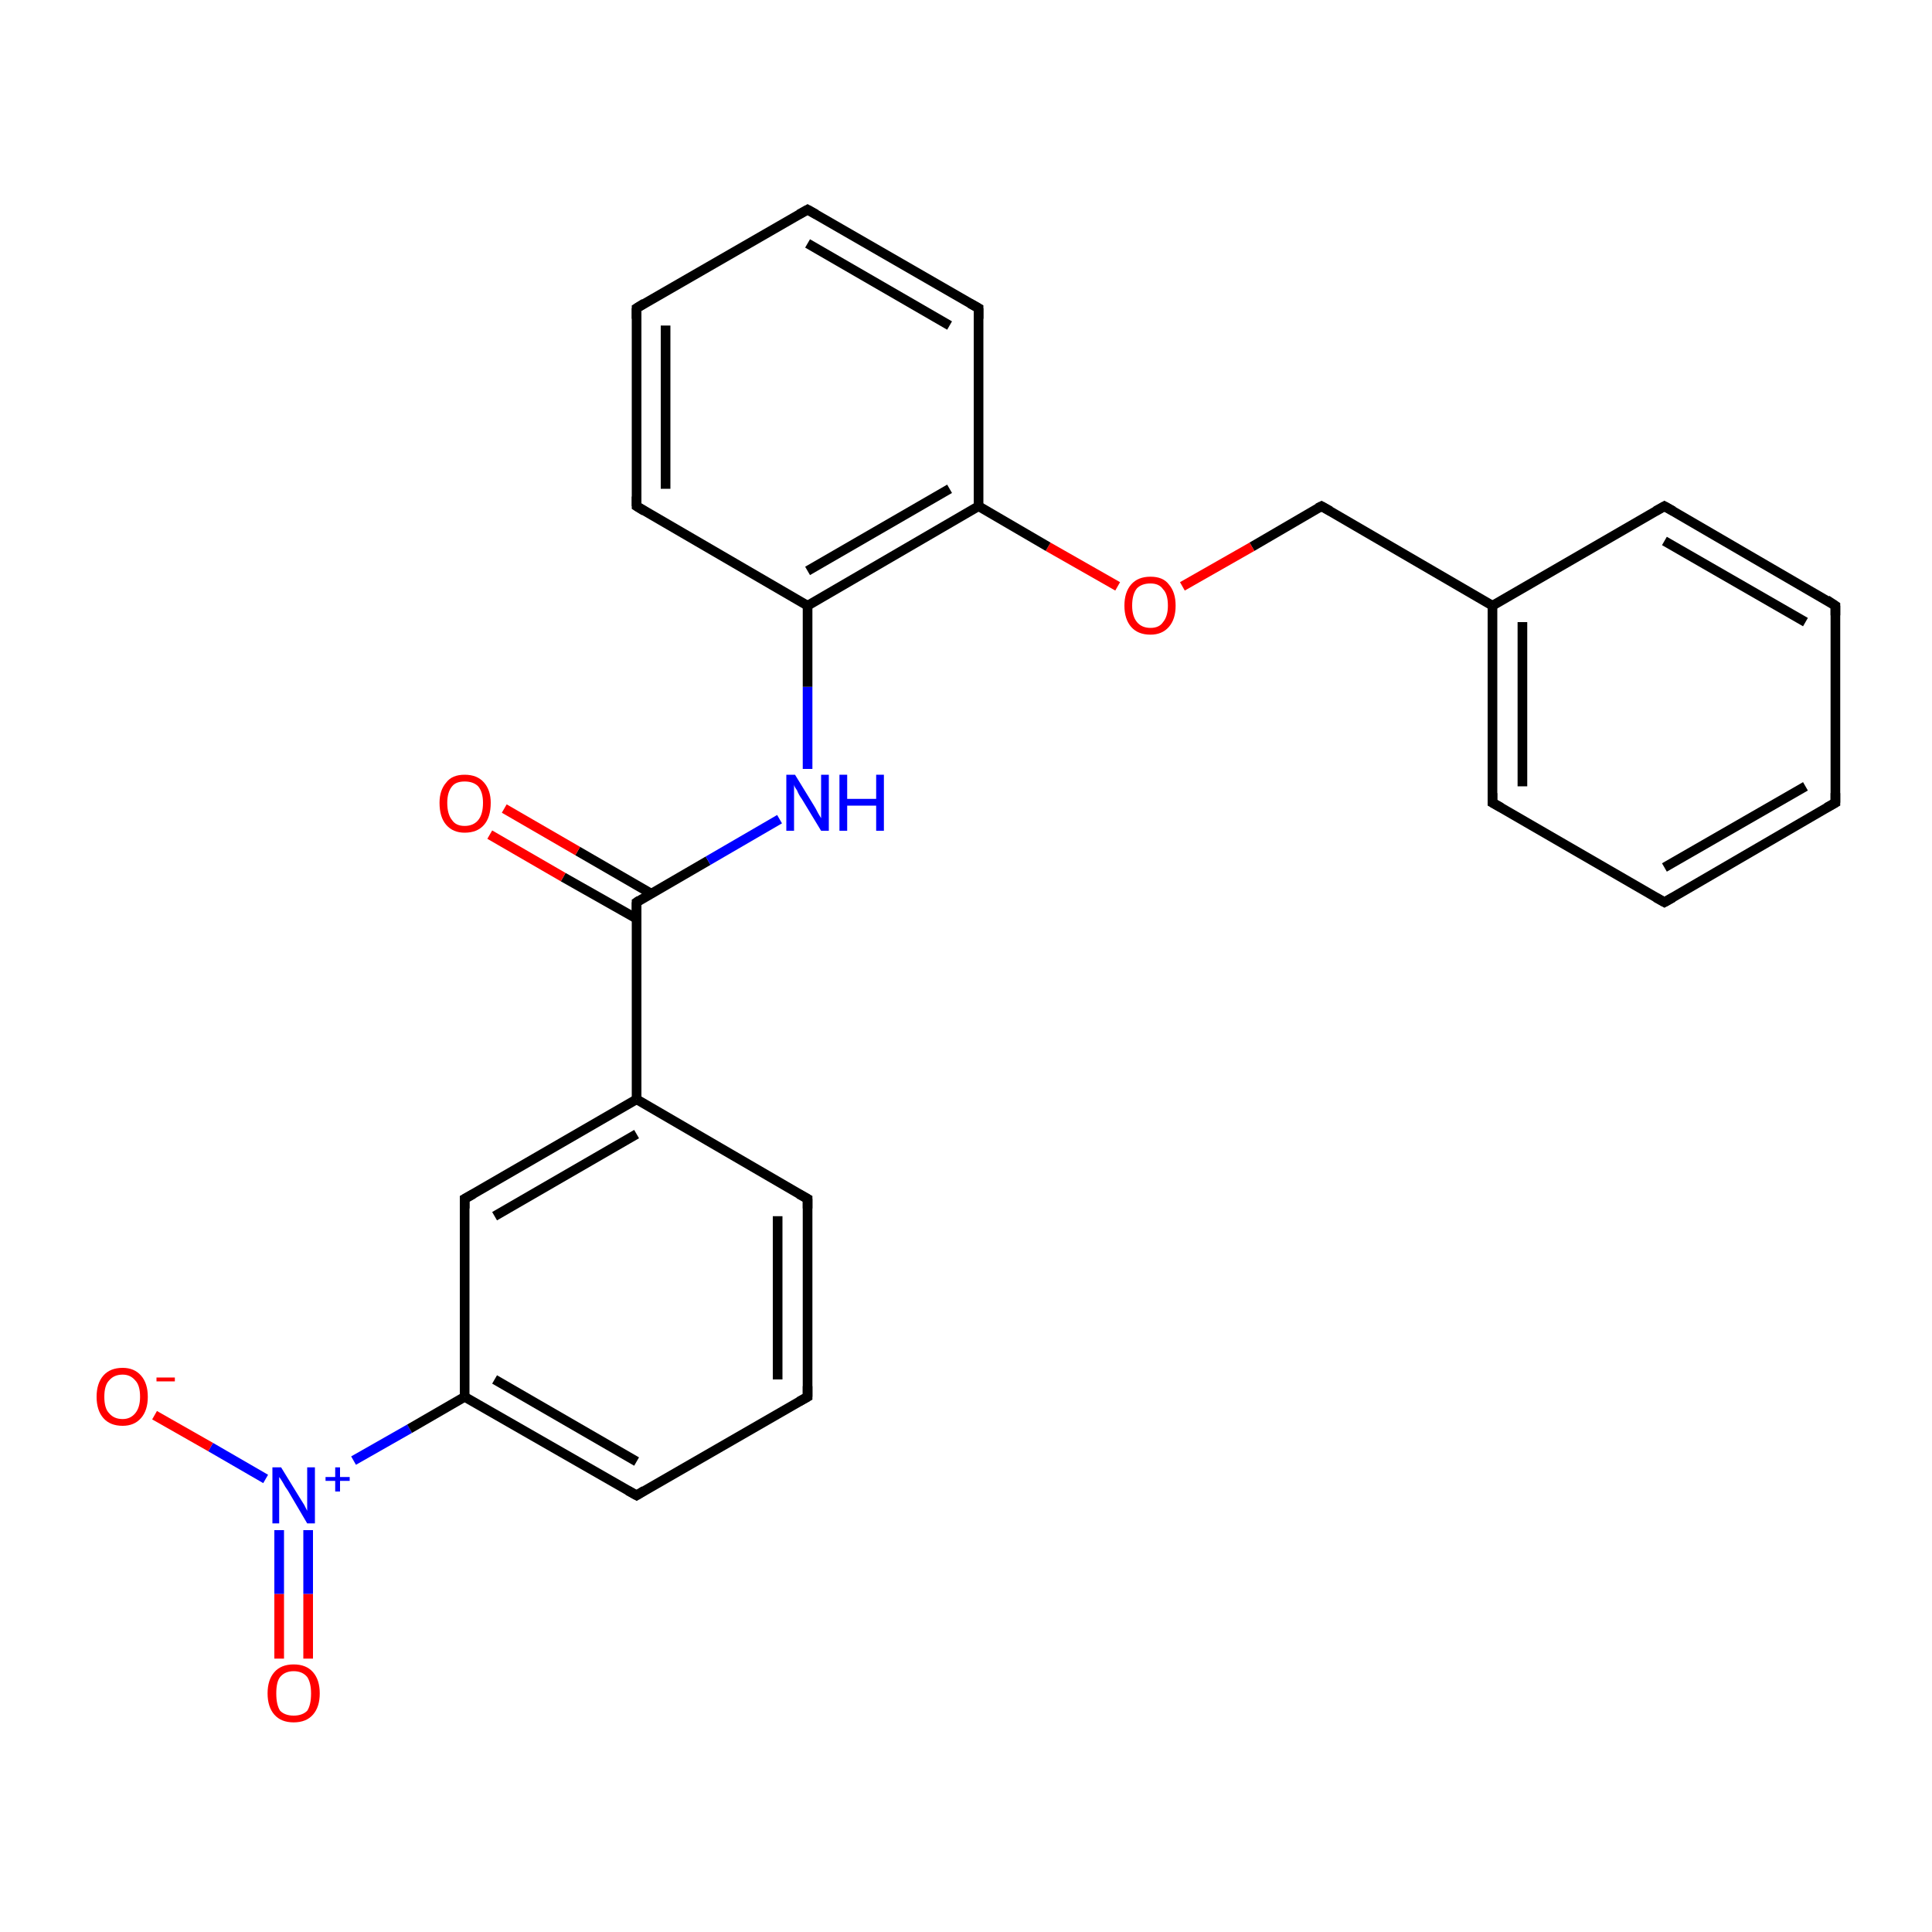 <?xml version='1.0' encoding='iso-8859-1'?>
<svg version='1.1' baseProfile='full'
              xmlns='http://www.w3.org/2000/svg'
                      xmlns:rdkit='http://www.rdkit.org/xml'
                      xmlns:xlink='http://www.w3.org/1999/xlink'
                  xml:space='preserve'
width='200px' height='200px' viewBox='0 0 200 200'>
<!-- END OF HEADER -->
<rect style='opacity:1.0;fill:#FFFFFF;stroke:none' width='200.0' height='200.0' x='0.0' y='0.0'> </rect>
<path class='bond-0 atom-0 atom-6' d='M 28.9,171.7 L 28.9,165.0' style='fill:none;fill-rule:evenodd;stroke:#FF0000;stroke-width:1.0px;stroke-linecap:butt;stroke-linejoin:miter;stroke-opacity:1' />
<path class='bond-0 atom-0 atom-6' d='M 28.9,165.0 L 28.9,158.4' style='fill:none;fill-rule:evenodd;stroke:#0000FF;stroke-width:1.0px;stroke-linecap:butt;stroke-linejoin:miter;stroke-opacity:1' />
<path class='bond-0 atom-0 atom-6' d='M 31.9,171.7 L 31.9,165.0' style='fill:none;fill-rule:evenodd;stroke:#FF0000;stroke-width:1.0px;stroke-linecap:butt;stroke-linejoin:miter;stroke-opacity:1' />
<path class='bond-0 atom-0 atom-6' d='M 31.9,165.0 L 31.9,158.4' style='fill:none;fill-rule:evenodd;stroke:#0000FF;stroke-width:1.0px;stroke-linecap:butt;stroke-linejoin:miter;stroke-opacity:1' />
<path class='bond-1 atom-16 atom-17' d='M 65.9,154.8 L 83.6,144.6' style='fill:none;fill-rule:evenodd;stroke:#000000;stroke-width:1.0px;stroke-linecap:butt;stroke-linejoin:miter;stroke-opacity:1' />
<path class='bond-2 atom-16 atom-9' d='M 65.9,154.8 L 48.1,144.6' style='fill:none;fill-rule:evenodd;stroke:#000000;stroke-width:1.0px;stroke-linecap:butt;stroke-linejoin:miter;stroke-opacity:1' />
<path class='bond-2 atom-16 atom-9' d='M 65.9,151.3 L 51.2,142.8' style='fill:none;fill-rule:evenodd;stroke:#000000;stroke-width:1.0px;stroke-linecap:butt;stroke-linejoin:miter;stroke-opacity:1' />
<path class='bond-3 atom-17 atom-10' d='M 83.6,144.6 L 83.6,124.1' style='fill:none;fill-rule:evenodd;stroke:#000000;stroke-width:1.0px;stroke-linecap:butt;stroke-linejoin:miter;stroke-opacity:1' />
<path class='bond-3 atom-17 atom-10' d='M 80.5,142.8 L 80.5,125.9' style='fill:none;fill-rule:evenodd;stroke:#000000;stroke-width:1.0px;stroke-linecap:butt;stroke-linejoin:miter;stroke-opacity:1' />
<path class='bond-4 atom-6 atom-9' d='M 36.6,151.2 L 42.4,147.9' style='fill:none;fill-rule:evenodd;stroke:#0000FF;stroke-width:1.0px;stroke-linecap:butt;stroke-linejoin:miter;stroke-opacity:1' />
<path class='bond-4 atom-6 atom-9' d='M 42.4,147.9 L 48.1,144.6' style='fill:none;fill-rule:evenodd;stroke:#000000;stroke-width:1.0px;stroke-linecap:butt;stroke-linejoin:miter;stroke-opacity:1' />
<path class='bond-5 atom-6 atom-1' d='M 27.5,153.1 L 21.8,149.8' style='fill:none;fill-rule:evenodd;stroke:#0000FF;stroke-width:1.0px;stroke-linecap:butt;stroke-linejoin:miter;stroke-opacity:1' />
<path class='bond-5 atom-6 atom-1' d='M 21.8,149.8 L 16.0,146.5' style='fill:none;fill-rule:evenodd;stroke:#FF0000;stroke-width:1.0px;stroke-linecap:butt;stroke-linejoin:miter;stroke-opacity:1' />
<path class='bond-6 atom-9 atom-14' d='M 48.1,144.6 L 48.1,124.1' style='fill:none;fill-rule:evenodd;stroke:#000000;stroke-width:1.0px;stroke-linecap:butt;stroke-linejoin:miter;stroke-opacity:1' />
<path class='bond-7 atom-10 atom-2' d='M 83.6,124.1 L 65.9,113.8' style='fill:none;fill-rule:evenodd;stroke:#000000;stroke-width:1.0px;stroke-linecap:butt;stroke-linejoin:miter;stroke-opacity:1' />
<path class='bond-8 atom-24 atom-23' d='M 190.0,83.1 L 172.3,93.4' style='fill:none;fill-rule:evenodd;stroke:#000000;stroke-width:1.0px;stroke-linecap:butt;stroke-linejoin:miter;stroke-opacity:1' />
<path class='bond-8 atom-24 atom-23' d='M 186.9,81.4 L 172.3,89.8' style='fill:none;fill-rule:evenodd;stroke:#000000;stroke-width:1.0px;stroke-linecap:butt;stroke-linejoin:miter;stroke-opacity:1' />
<path class='bond-9 atom-24 atom-25' d='M 190.0,83.1 L 190.0,62.7' style='fill:none;fill-rule:evenodd;stroke:#000000;stroke-width:1.0px;stroke-linecap:butt;stroke-linejoin:miter;stroke-opacity:1' />
<path class='bond-10 atom-23 atom-4' d='M 172.3,93.4 L 154.5,83.1' style='fill:none;fill-rule:evenodd;stroke:#000000;stroke-width:1.0px;stroke-linecap:butt;stroke-linejoin:miter;stroke-opacity:1' />
<path class='bond-11 atom-14 atom-2' d='M 48.1,124.1 L 65.9,113.8' style='fill:none;fill-rule:evenodd;stroke:#000000;stroke-width:1.0px;stroke-linecap:butt;stroke-linejoin:miter;stroke-opacity:1' />
<path class='bond-11 atom-14 atom-2' d='M 51.2,125.9 L 65.9,117.4' style='fill:none;fill-rule:evenodd;stroke:#000000;stroke-width:1.0px;stroke-linecap:butt;stroke-linejoin:miter;stroke-opacity:1' />
<path class='bond-12 atom-2 atom-12' d='M 65.9,113.8 L 65.9,93.4' style='fill:none;fill-rule:evenodd;stroke:#000000;stroke-width:1.0px;stroke-linecap:butt;stroke-linejoin:miter;stroke-opacity:1' />
<path class='bond-13 atom-25 atom-3' d='M 190.0,62.7 L 172.3,52.4' style='fill:none;fill-rule:evenodd;stroke:#000000;stroke-width:1.0px;stroke-linecap:butt;stroke-linejoin:miter;stroke-opacity:1' />
<path class='bond-13 atom-25 atom-3' d='M 186.9,64.4 L 172.3,56.0' style='fill:none;fill-rule:evenodd;stroke:#000000;stroke-width:1.0px;stroke-linecap:butt;stroke-linejoin:miter;stroke-opacity:1' />
<path class='bond-14 atom-4 atom-11' d='M 154.5,83.1 L 154.5,62.7' style='fill:none;fill-rule:evenodd;stroke:#000000;stroke-width:1.0px;stroke-linecap:butt;stroke-linejoin:miter;stroke-opacity:1' />
<path class='bond-14 atom-4 atom-11' d='M 157.6,81.4 L 157.6,64.4' style='fill:none;fill-rule:evenodd;stroke:#000000;stroke-width:1.0px;stroke-linecap:butt;stroke-linejoin:miter;stroke-opacity:1' />
<path class='bond-15 atom-12 atom-19' d='M 67.4,92.5 L 59.8,88.1' style='fill:none;fill-rule:evenodd;stroke:#000000;stroke-width:1.0px;stroke-linecap:butt;stroke-linejoin:miter;stroke-opacity:1' />
<path class='bond-15 atom-12 atom-19' d='M 59.8,88.1 L 52.2,83.7' style='fill:none;fill-rule:evenodd;stroke:#FF0000;stroke-width:1.0px;stroke-linecap:butt;stroke-linejoin:miter;stroke-opacity:1' />
<path class='bond-15 atom-12 atom-19' d='M 65.9,95.1 L 58.3,90.8' style='fill:none;fill-rule:evenodd;stroke:#000000;stroke-width:1.0px;stroke-linecap:butt;stroke-linejoin:miter;stroke-opacity:1' />
<path class='bond-15 atom-12 atom-19' d='M 58.3,90.8 L 50.7,86.4' style='fill:none;fill-rule:evenodd;stroke:#FF0000;stroke-width:1.0px;stroke-linecap:butt;stroke-linejoin:miter;stroke-opacity:1' />
<path class='bond-16 atom-12 atom-20' d='M 65.9,93.4 L 73.3,89.1' style='fill:none;fill-rule:evenodd;stroke:#000000;stroke-width:1.0px;stroke-linecap:butt;stroke-linejoin:miter;stroke-opacity:1' />
<path class='bond-16 atom-12 atom-20' d='M 73.3,89.1 L 80.7,84.8' style='fill:none;fill-rule:evenodd;stroke:#0000FF;stroke-width:1.0px;stroke-linecap:butt;stroke-linejoin:miter;stroke-opacity:1' />
<path class='bond-17 atom-3 atom-11' d='M 172.3,52.4 L 154.5,62.7' style='fill:none;fill-rule:evenodd;stroke:#000000;stroke-width:1.0px;stroke-linecap:butt;stroke-linejoin:miter;stroke-opacity:1' />
<path class='bond-18 atom-11 atom-13' d='M 154.5,62.7 L 136.8,52.4' style='fill:none;fill-rule:evenodd;stroke:#000000;stroke-width:1.0px;stroke-linecap:butt;stroke-linejoin:miter;stroke-opacity:1' />
<path class='bond-19 atom-20 atom-8' d='M 83.6,79.6 L 83.6,71.1' style='fill:none;fill-rule:evenodd;stroke:#0000FF;stroke-width:1.0px;stroke-linecap:butt;stroke-linejoin:miter;stroke-opacity:1' />
<path class='bond-19 atom-20 atom-8' d='M 83.6,71.1 L 83.6,62.7' style='fill:none;fill-rule:evenodd;stroke:#000000;stroke-width:1.0px;stroke-linecap:butt;stroke-linejoin:miter;stroke-opacity:1' />
<path class='bond-20 atom-13 atom-22' d='M 136.8,52.4 L 129.6,56.6' style='fill:none;fill-rule:evenodd;stroke:#000000;stroke-width:1.0px;stroke-linecap:butt;stroke-linejoin:miter;stroke-opacity:1' />
<path class='bond-20 atom-13 atom-22' d='M 129.6,56.6 L 122.4,60.7' style='fill:none;fill-rule:evenodd;stroke:#FF0000;stroke-width:1.0px;stroke-linecap:butt;stroke-linejoin:miter;stroke-opacity:1' />
<path class='bond-21 atom-22 atom-7' d='M 115.7,60.7 L 108.5,56.6' style='fill:none;fill-rule:evenodd;stroke:#FF0000;stroke-width:1.0px;stroke-linecap:butt;stroke-linejoin:miter;stroke-opacity:1' />
<path class='bond-21 atom-22 atom-7' d='M 108.5,56.6 L 101.3,52.4' style='fill:none;fill-rule:evenodd;stroke:#000000;stroke-width:1.0px;stroke-linecap:butt;stroke-linejoin:miter;stroke-opacity:1' />
<path class='bond-22 atom-8 atom-7' d='M 83.6,62.7 L 101.3,52.4' style='fill:none;fill-rule:evenodd;stroke:#000000;stroke-width:1.0px;stroke-linecap:butt;stroke-linejoin:miter;stroke-opacity:1' />
<path class='bond-22 atom-8 atom-7' d='M 83.6,59.1 L 98.3,50.6' style='fill:none;fill-rule:evenodd;stroke:#000000;stroke-width:1.0px;stroke-linecap:butt;stroke-linejoin:miter;stroke-opacity:1' />
<path class='bond-23 atom-8 atom-18' d='M 83.6,62.7 L 65.9,52.4' style='fill:none;fill-rule:evenodd;stroke:#000000;stroke-width:1.0px;stroke-linecap:butt;stroke-linejoin:miter;stroke-opacity:1' />
<path class='bond-24 atom-7 atom-15' d='M 101.3,52.4 L 101.3,31.9' style='fill:none;fill-rule:evenodd;stroke:#000000;stroke-width:1.0px;stroke-linecap:butt;stroke-linejoin:miter;stroke-opacity:1' />
<path class='bond-25 atom-18 atom-21' d='M 65.9,52.4 L 65.9,31.9' style='fill:none;fill-rule:evenodd;stroke:#000000;stroke-width:1.0px;stroke-linecap:butt;stroke-linejoin:miter;stroke-opacity:1' />
<path class='bond-25 atom-18 atom-21' d='M 68.9,50.6 L 68.9,33.7' style='fill:none;fill-rule:evenodd;stroke:#000000;stroke-width:1.0px;stroke-linecap:butt;stroke-linejoin:miter;stroke-opacity:1' />
<path class='bond-26 atom-15 atom-5' d='M 101.3,31.9 L 83.6,21.7' style='fill:none;fill-rule:evenodd;stroke:#000000;stroke-width:1.0px;stroke-linecap:butt;stroke-linejoin:miter;stroke-opacity:1' />
<path class='bond-26 atom-15 atom-5' d='M 98.3,33.7 L 83.6,25.2' style='fill:none;fill-rule:evenodd;stroke:#000000;stroke-width:1.0px;stroke-linecap:butt;stroke-linejoin:miter;stroke-opacity:1' />
<path class='bond-27 atom-21 atom-5' d='M 65.9,31.9 L 83.6,21.7' style='fill:none;fill-rule:evenodd;stroke:#000000;stroke-width:1.0px;stroke-linecap:butt;stroke-linejoin:miter;stroke-opacity:1' />
<path d='M 173.2,52.9 L 172.3,52.4 L 171.4,52.9' style='fill:none;stroke:#000000;stroke-width:1.0px;stroke-linecap:butt;stroke-linejoin:miter;stroke-miterlimit:10;stroke-opacity:1;' />
<path d='M 155.4,83.6 L 154.5,83.1 L 154.5,82.1' style='fill:none;stroke:#000000;stroke-width:1.0px;stroke-linecap:butt;stroke-linejoin:miter;stroke-miterlimit:10;stroke-opacity:1;' />
<path d='M 84.5,22.2 L 83.6,21.7 L 82.7,22.2' style='fill:none;stroke:#000000;stroke-width:1.0px;stroke-linecap:butt;stroke-linejoin:miter;stroke-miterlimit:10;stroke-opacity:1;' />
<path d='M 83.6,125.1 L 83.6,124.1 L 82.7,123.6' style='fill:none;stroke:#000000;stroke-width:1.0px;stroke-linecap:butt;stroke-linejoin:miter;stroke-miterlimit:10;stroke-opacity:1;' />
<path d='M 65.9,94.4 L 65.9,93.4 L 66.2,93.2' style='fill:none;stroke:#000000;stroke-width:1.0px;stroke-linecap:butt;stroke-linejoin:miter;stroke-miterlimit:10;stroke-opacity:1;' />
<path d='M 137.7,52.9 L 136.8,52.4 L 136.4,52.6' style='fill:none;stroke:#000000;stroke-width:1.0px;stroke-linecap:butt;stroke-linejoin:miter;stroke-miterlimit:10;stroke-opacity:1;' />
<path d='M 48.1,125.1 L 48.1,124.1 L 49.0,123.6' style='fill:none;stroke:#000000;stroke-width:1.0px;stroke-linecap:butt;stroke-linejoin:miter;stroke-miterlimit:10;stroke-opacity:1;' />
<path d='M 101.3,33.0 L 101.3,31.9 L 100.4,31.4' style='fill:none;stroke:#000000;stroke-width:1.0px;stroke-linecap:butt;stroke-linejoin:miter;stroke-miterlimit:10;stroke-opacity:1;' />
<path d='M 66.7,154.3 L 65.9,154.8 L 65.0,154.3' style='fill:none;stroke:#000000;stroke-width:1.0px;stroke-linecap:butt;stroke-linejoin:miter;stroke-miterlimit:10;stroke-opacity:1;' />
<path d='M 82.7,145.1 L 83.6,144.6 L 83.6,143.5' style='fill:none;stroke:#000000;stroke-width:1.0px;stroke-linecap:butt;stroke-linejoin:miter;stroke-miterlimit:10;stroke-opacity:1;' />
<path d='M 66.7,52.9 L 65.9,52.4 L 65.9,51.4' style='fill:none;stroke:#000000;stroke-width:1.0px;stroke-linecap:butt;stroke-linejoin:miter;stroke-miterlimit:10;stroke-opacity:1;' />
<path d='M 65.9,33.0 L 65.9,31.9 L 66.7,31.4' style='fill:none;stroke:#000000;stroke-width:1.0px;stroke-linecap:butt;stroke-linejoin:miter;stroke-miterlimit:10;stroke-opacity:1;' />
<path d='M 173.2,92.9 L 172.3,93.4 L 171.4,92.9' style='fill:none;stroke:#000000;stroke-width:1.0px;stroke-linecap:butt;stroke-linejoin:miter;stroke-miterlimit:10;stroke-opacity:1;' />
<path d='M 189.1,83.6 L 190.0,83.1 L 190.0,82.1' style='fill:none;stroke:#000000;stroke-width:1.0px;stroke-linecap:butt;stroke-linejoin:miter;stroke-miterlimit:10;stroke-opacity:1;' />
<path d='M 190.0,63.7 L 190.0,62.7 L 189.1,62.1' style='fill:none;stroke:#000000;stroke-width:1.0px;stroke-linecap:butt;stroke-linejoin:miter;stroke-miterlimit:10;stroke-opacity:1;' />
<path class='atom-0' d='M 27.7 175.3
Q 27.7 173.9, 28.4 173.1
Q 29.1 172.3, 30.4 172.3
Q 31.7 172.3, 32.4 173.1
Q 33.1 173.9, 33.1 175.3
Q 33.1 176.7, 32.4 177.5
Q 31.7 178.3, 30.4 178.3
Q 29.1 178.3, 28.4 177.5
Q 27.7 176.7, 27.7 175.3
M 30.4 177.6
Q 31.3 177.6, 31.8 177.1
Q 32.2 176.5, 32.2 175.3
Q 32.2 174.2, 31.8 173.6
Q 31.3 173.0, 30.4 173.0
Q 29.5 173.0, 29.0 173.6
Q 28.6 174.1, 28.6 175.3
Q 28.6 176.5, 29.0 177.1
Q 29.5 177.6, 30.4 177.6
' fill='#FF0000'/>
<path class='atom-1' d='M 10.0 144.6
Q 10.0 143.2, 10.7 142.4
Q 11.4 141.6, 12.7 141.6
Q 13.9 141.6, 14.6 142.4
Q 15.3 143.2, 15.3 144.6
Q 15.3 146.0, 14.6 146.8
Q 13.9 147.6, 12.7 147.6
Q 11.4 147.6, 10.7 146.8
Q 10.0 146.0, 10.0 144.6
M 12.7 146.9
Q 13.5 146.9, 14.0 146.3
Q 14.5 145.7, 14.5 144.6
Q 14.5 143.4, 14.0 142.9
Q 13.5 142.3, 12.7 142.3
Q 11.8 142.3, 11.3 142.9
Q 10.8 143.4, 10.8 144.6
Q 10.8 145.8, 11.3 146.3
Q 11.8 146.9, 12.7 146.9
' fill='#FF0000'/>
<path class='atom-1' d='M 16.2 142.6
L 18.1 142.6
L 18.1 143.0
L 16.2 143.0
L 16.2 142.6
' fill='#FF0000'/>
<path class='atom-6' d='M 29.1 151.9
L 31.0 155.0
Q 31.2 155.3, 31.5 155.8
Q 31.8 156.4, 31.8 156.4
L 31.8 151.9
L 32.6 151.9
L 32.6 157.7
L 31.8 157.7
L 29.8 154.3
Q 29.5 153.9, 29.3 153.5
Q 29.0 153.0, 28.9 152.9
L 28.9 157.7
L 28.2 157.7
L 28.2 151.9
L 29.1 151.9
' fill='#0000FF'/>
<path class='atom-6' d='M 33.7 152.9
L 34.7 152.9
L 34.7 151.9
L 35.2 151.9
L 35.2 152.9
L 36.2 152.9
L 36.2 153.3
L 35.2 153.3
L 35.2 154.4
L 34.7 154.4
L 34.7 153.3
L 33.7 153.3
L 33.7 152.9
' fill='#0000FF'/>
<path class='atom-19' d='M 45.5 83.1
Q 45.5 81.8, 46.2 81.0
Q 46.8 80.2, 48.1 80.2
Q 49.4 80.2, 50.1 81.0
Q 50.8 81.8, 50.8 83.1
Q 50.8 84.6, 50.1 85.4
Q 49.4 86.2, 48.1 86.2
Q 46.9 86.2, 46.2 85.4
Q 45.5 84.6, 45.5 83.1
M 48.1 85.5
Q 49.0 85.5, 49.5 84.9
Q 50.0 84.3, 50.0 83.1
Q 50.0 82.0, 49.5 81.4
Q 49.0 80.9, 48.1 80.9
Q 47.2 80.9, 46.8 81.4
Q 46.3 82.0, 46.3 83.1
Q 46.3 84.3, 46.8 84.9
Q 47.2 85.5, 48.1 85.5
' fill='#FF0000'/>
<path class='atom-20' d='M 82.3 80.2
L 84.2 83.3
Q 84.4 83.6, 84.7 84.2
Q 85.0 84.7, 85.0 84.7
L 85.0 80.2
L 85.8 80.2
L 85.8 86.0
L 85.0 86.0
L 83.0 82.7
Q 82.7 82.3, 82.5 81.8
Q 82.2 81.4, 82.2 81.2
L 82.2 86.0
L 81.4 86.0
L 81.4 80.2
L 82.3 80.2
' fill='#0000FF'/>
<path class='atom-20' d='M 86.9 80.2
L 87.7 80.2
L 87.7 82.7
L 90.7 82.7
L 90.7 80.2
L 91.5 80.2
L 91.5 86.0
L 90.7 86.0
L 90.7 83.4
L 87.7 83.4
L 87.7 86.0
L 86.9 86.0
L 86.9 80.2
' fill='#0000FF'/>
<path class='atom-22' d='M 116.4 62.7
Q 116.4 61.3, 117.1 60.5
Q 117.8 59.7, 119.1 59.7
Q 120.4 59.7, 121.0 60.5
Q 121.7 61.3, 121.7 62.7
Q 121.7 64.1, 121.0 64.9
Q 120.3 65.7, 119.1 65.7
Q 117.8 65.7, 117.1 64.9
Q 116.4 64.1, 116.4 62.7
M 119.1 65.0
Q 120.0 65.0, 120.4 64.4
Q 120.9 63.8, 120.9 62.7
Q 120.9 61.5, 120.4 61.0
Q 120.0 60.4, 119.1 60.4
Q 118.2 60.4, 117.7 60.9
Q 117.2 61.5, 117.2 62.7
Q 117.2 63.8, 117.7 64.4
Q 118.2 65.0, 119.1 65.0
' fill='#FF0000'/>
</svg>
